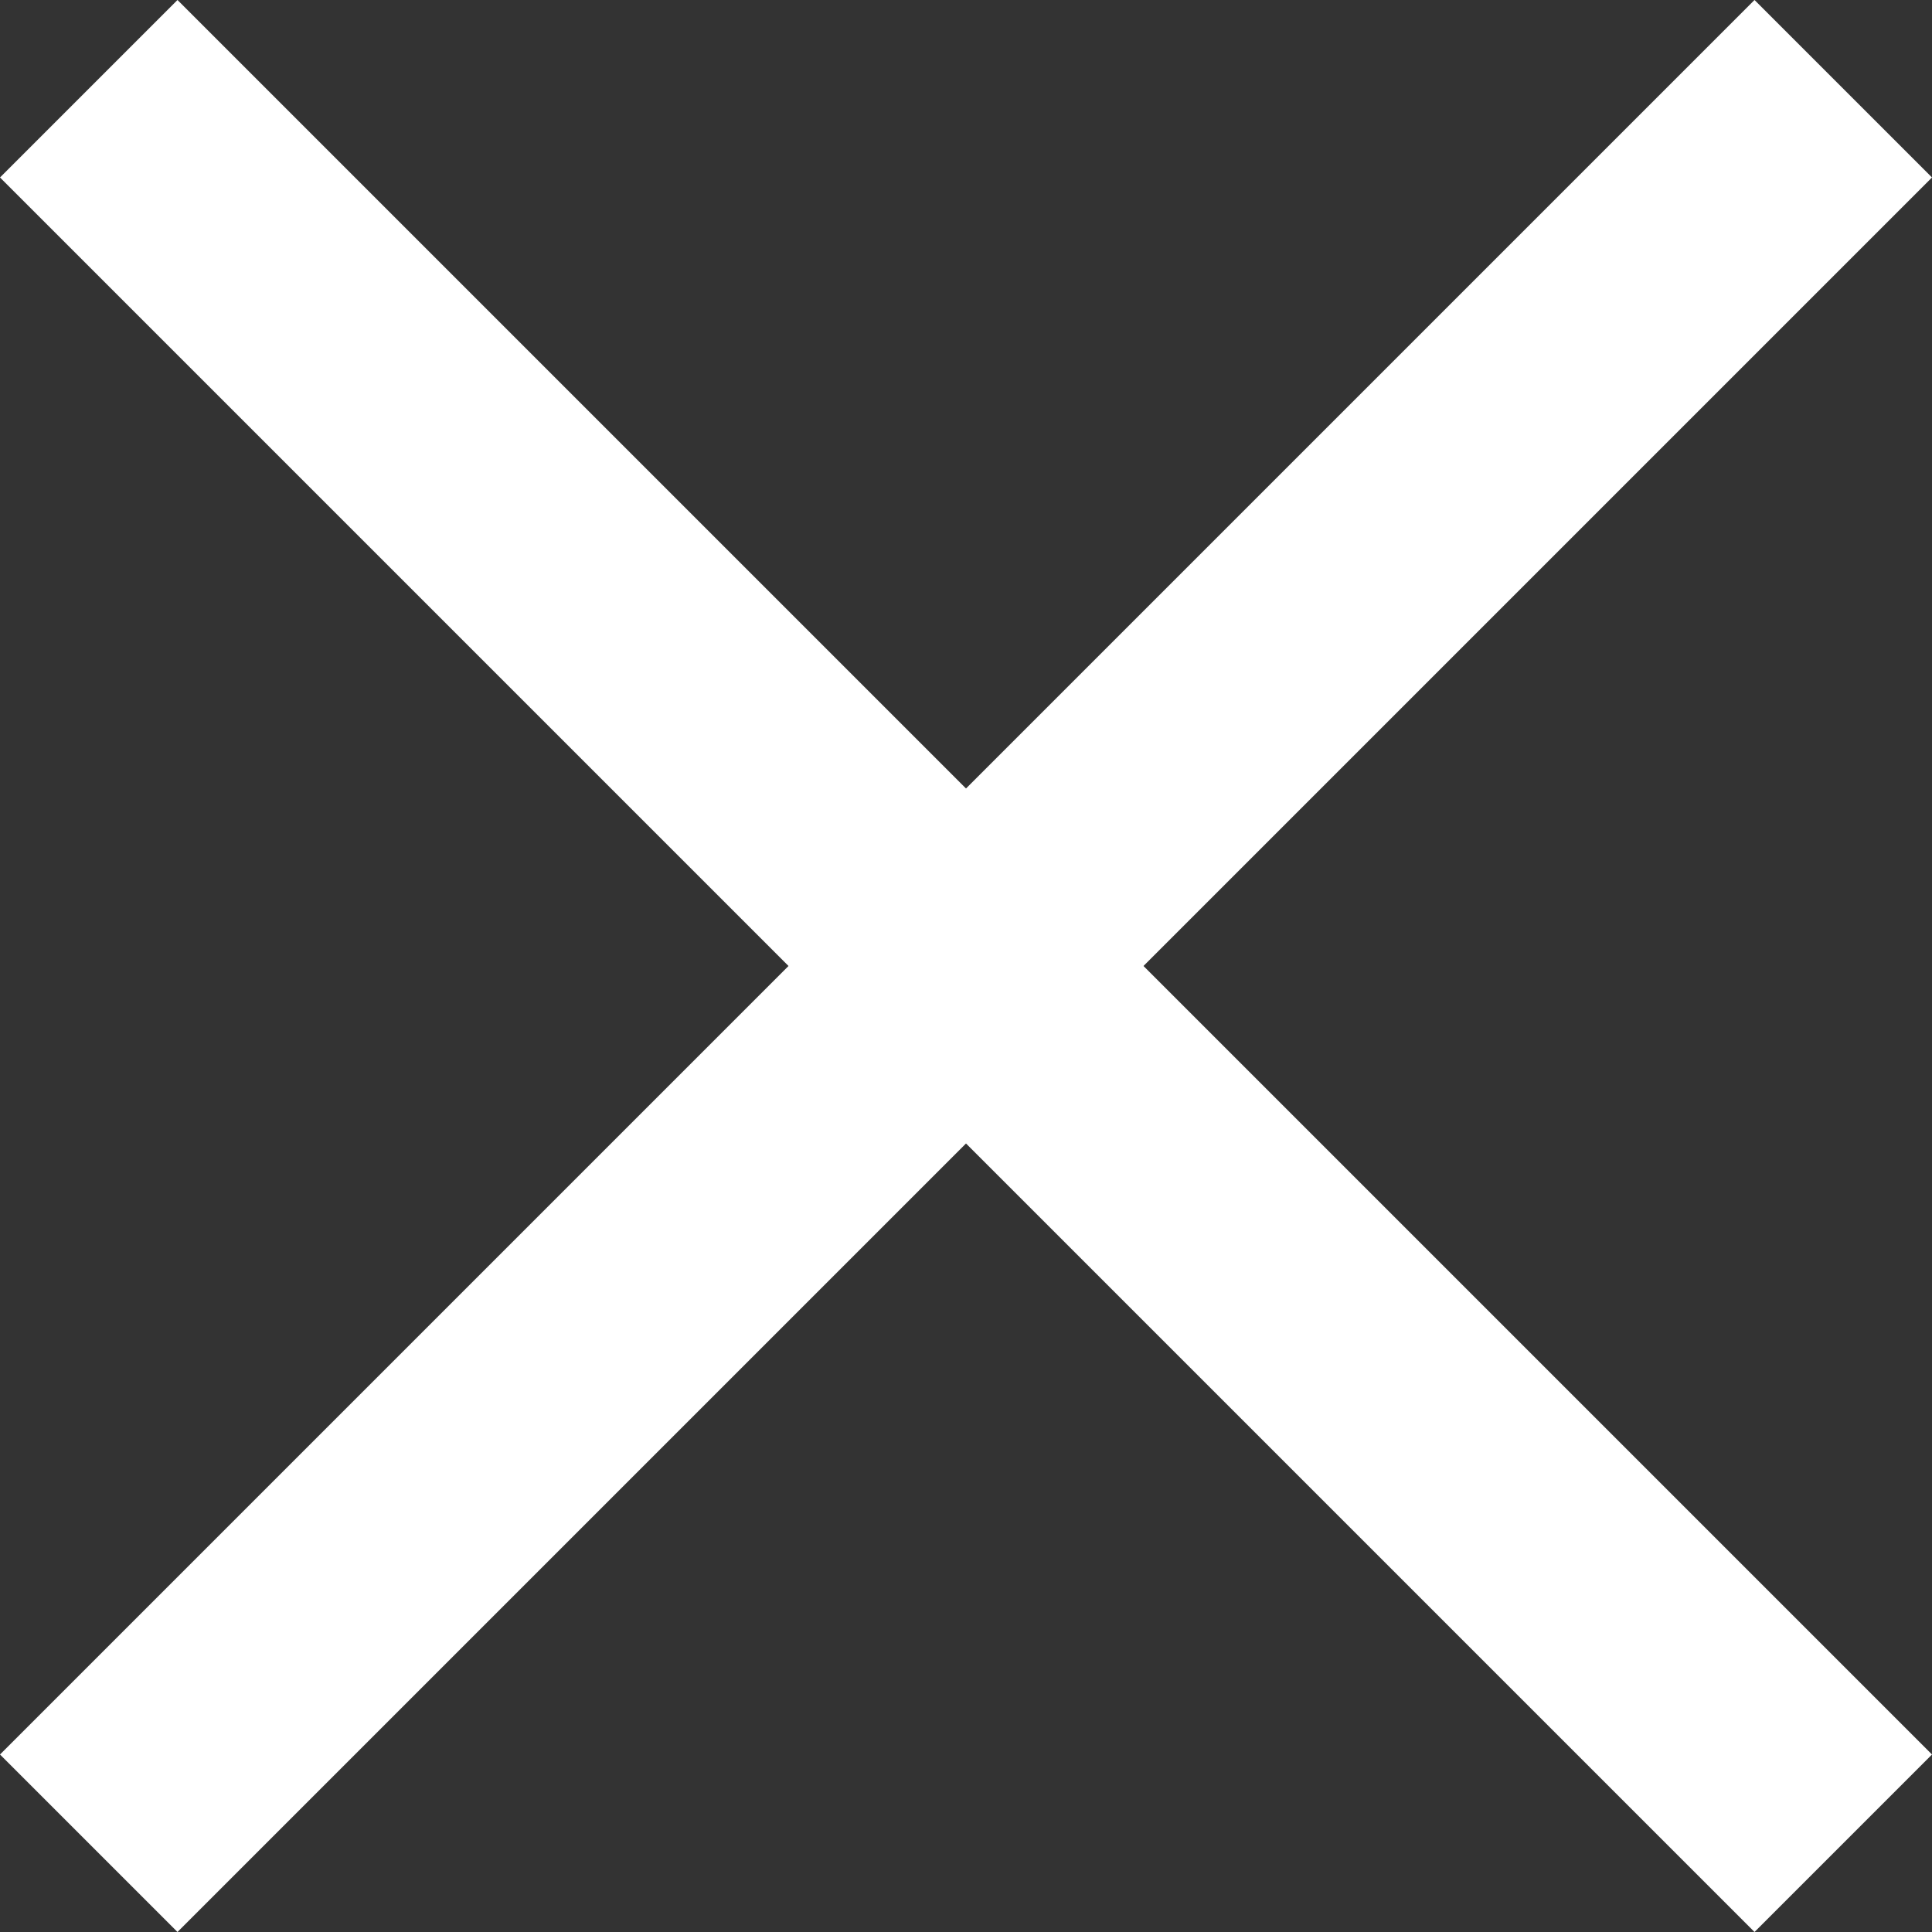 <svg xmlns="http://www.w3.org/2000/svg" width="30" height="30" viewBox="0 0 30 30">
  <rect x="0" y="0" width="30" height="30" fill="#333333" stroke="none"/>
  <g id="x" transform="translate(-54.328 -21.329)">
    <path id="Контур_17" data-name="Контур 17" d="M39.328,12.085,12.084,39.329,9.328,36.573,36.572,9.329Z" transform="translate(45 12)" fill="#fff" fill-rule="evenodd"/>
    <path id="Контур_18" data-name="Контур 18" d="M9.328,12.085,36.572,39.329l2.756-2.756L12.084,9.329Z" transform="translate(45 12)" fill="#fff" fill-rule="evenodd"/>
  </g>
</svg>
